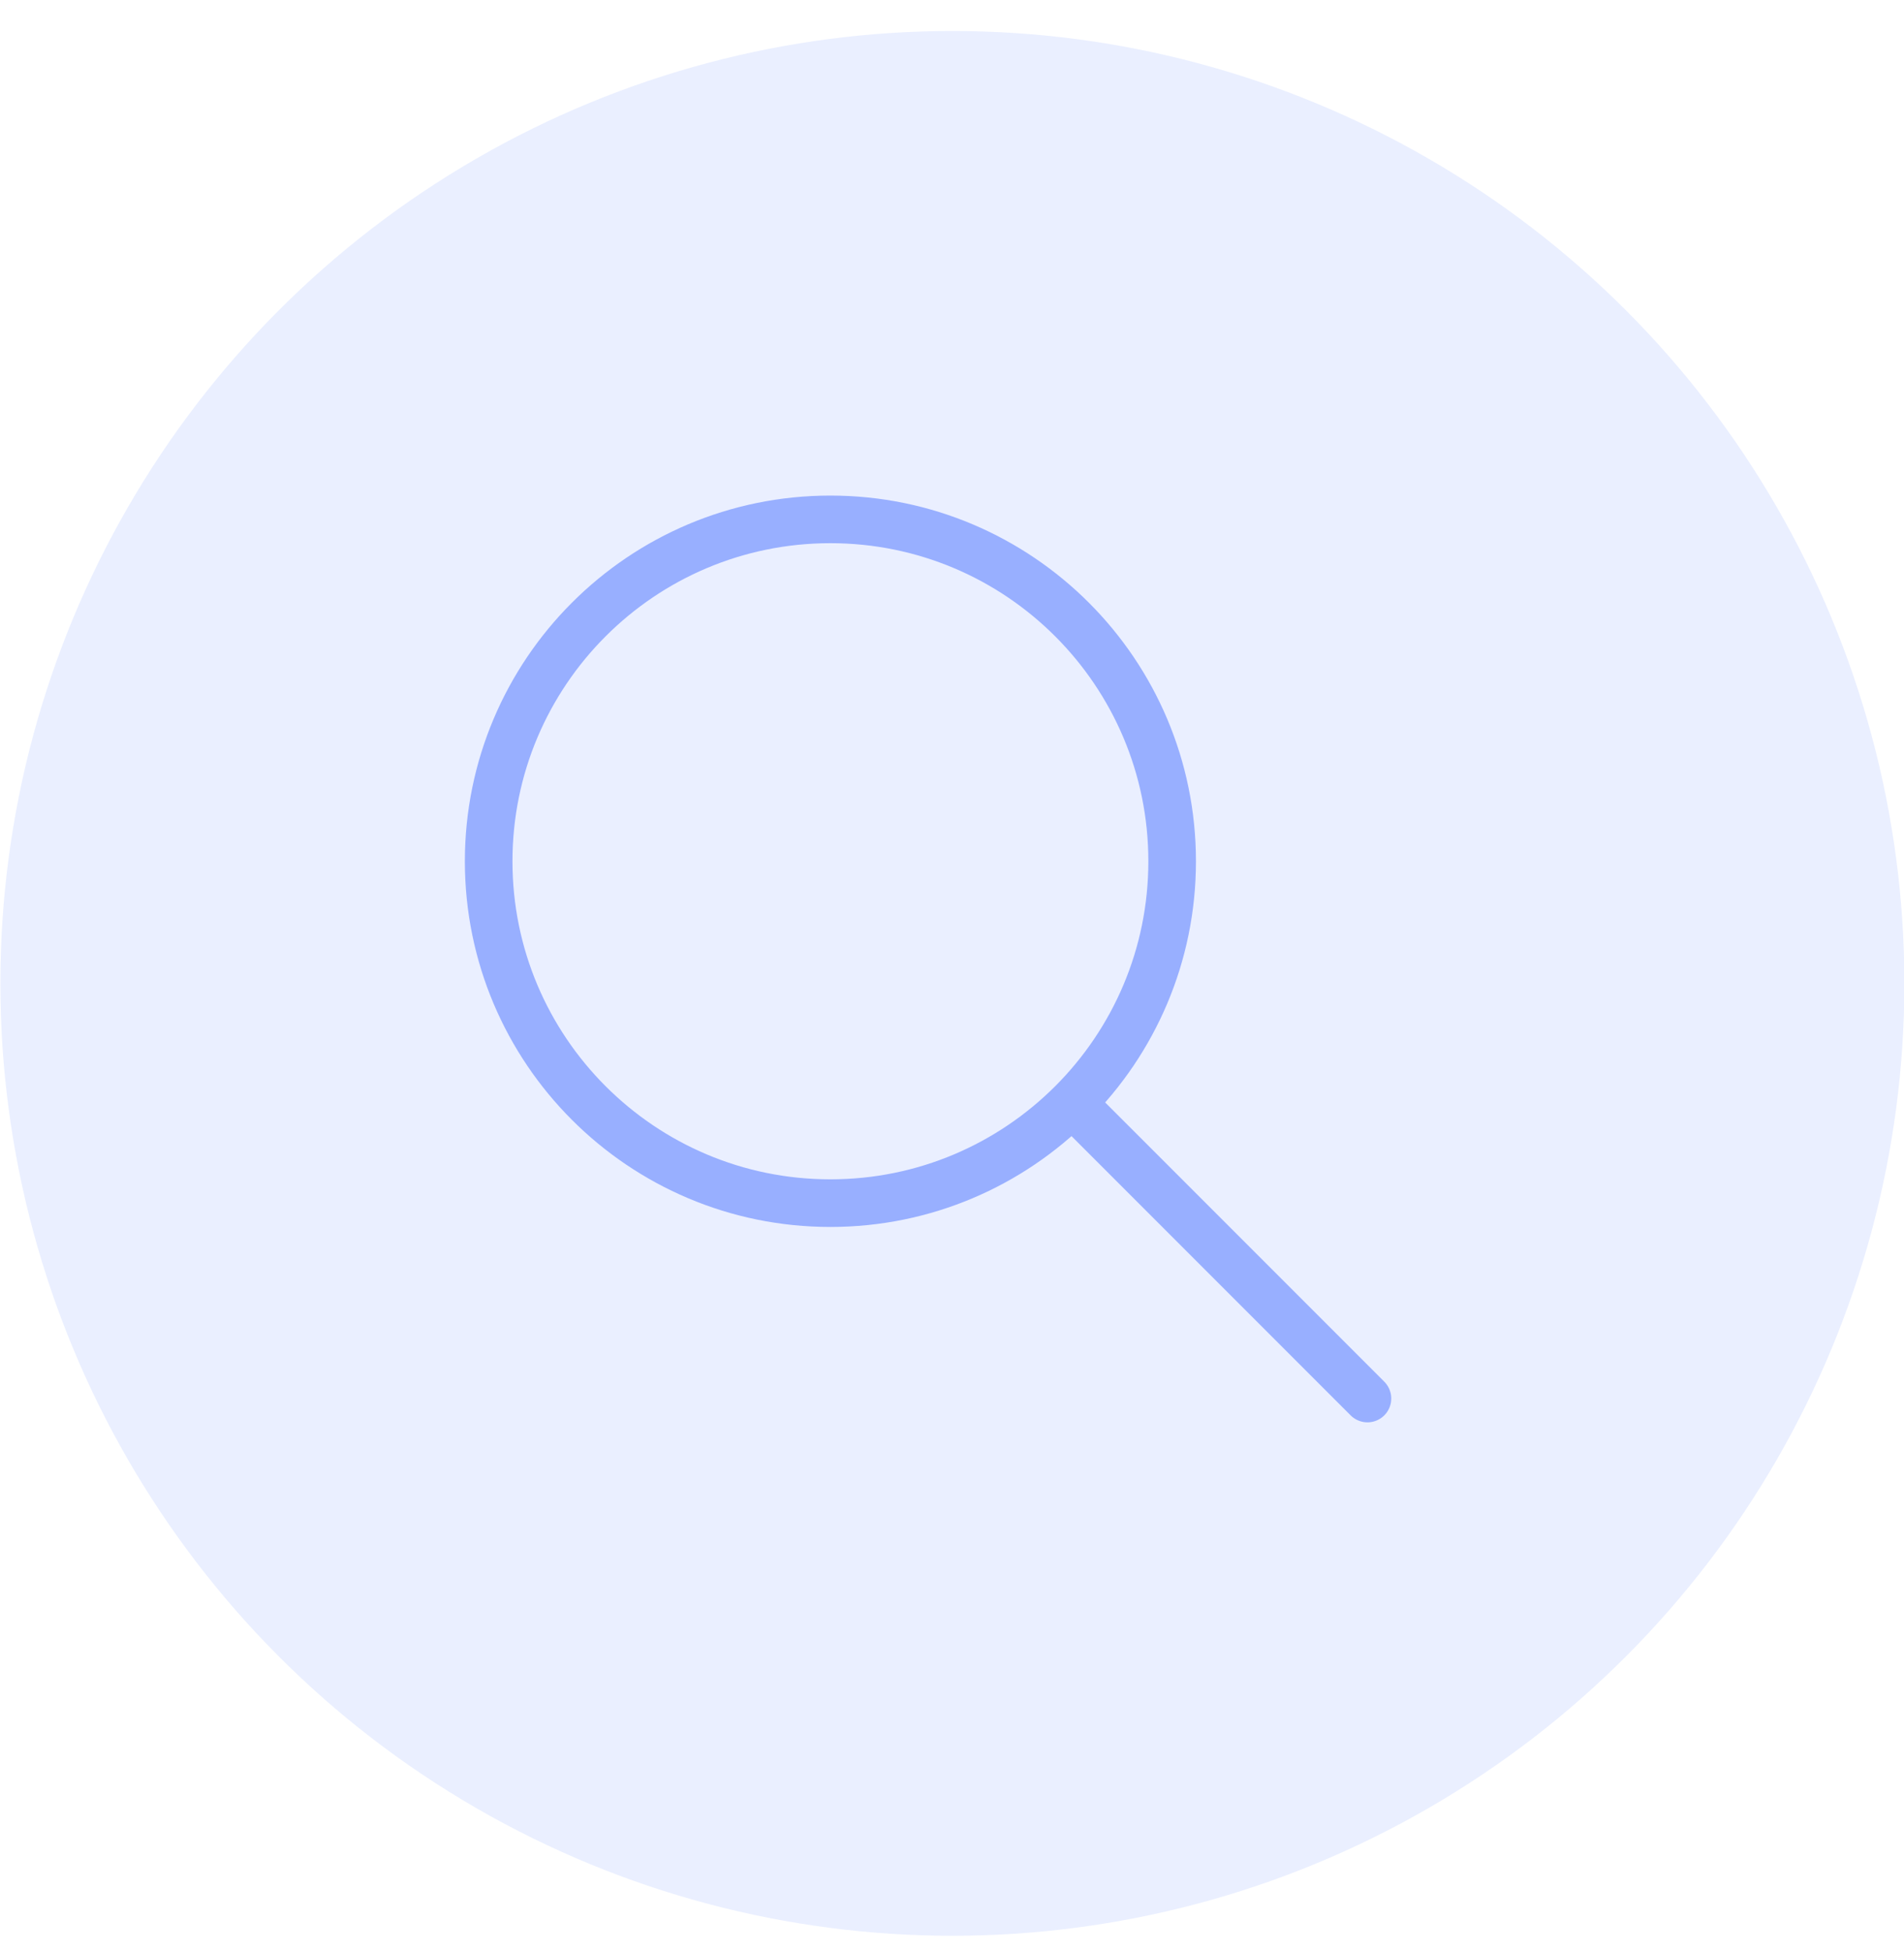 <?xml version="1.0" encoding="UTF-8"?> <svg xmlns="http://www.w3.org/2000/svg" width="40" height="41" viewBox="0 0 40 41" fill="none"><path d="M17.445 25.266C21.41 25.266 24.625 22.052 24.625 18.087C24.625 14.122 21.41 10.907 17.445 10.907C13.48 10.907 10.266 14.122 10.266 18.087C10.266 22.052 13.48 25.266 17.445 25.266Z" stroke="#99AFFF" stroke-linecap="round" stroke-linejoin="round"></path><path d="M28.728 29.369L22.574 23.215" stroke="#99AFFF" stroke-linecap="round" stroke-linejoin="round"></path><circle cx="20.008" cy="20.651" r="20" fill="#99AFFF" fill-opacity="0.2"></circle></svg> 